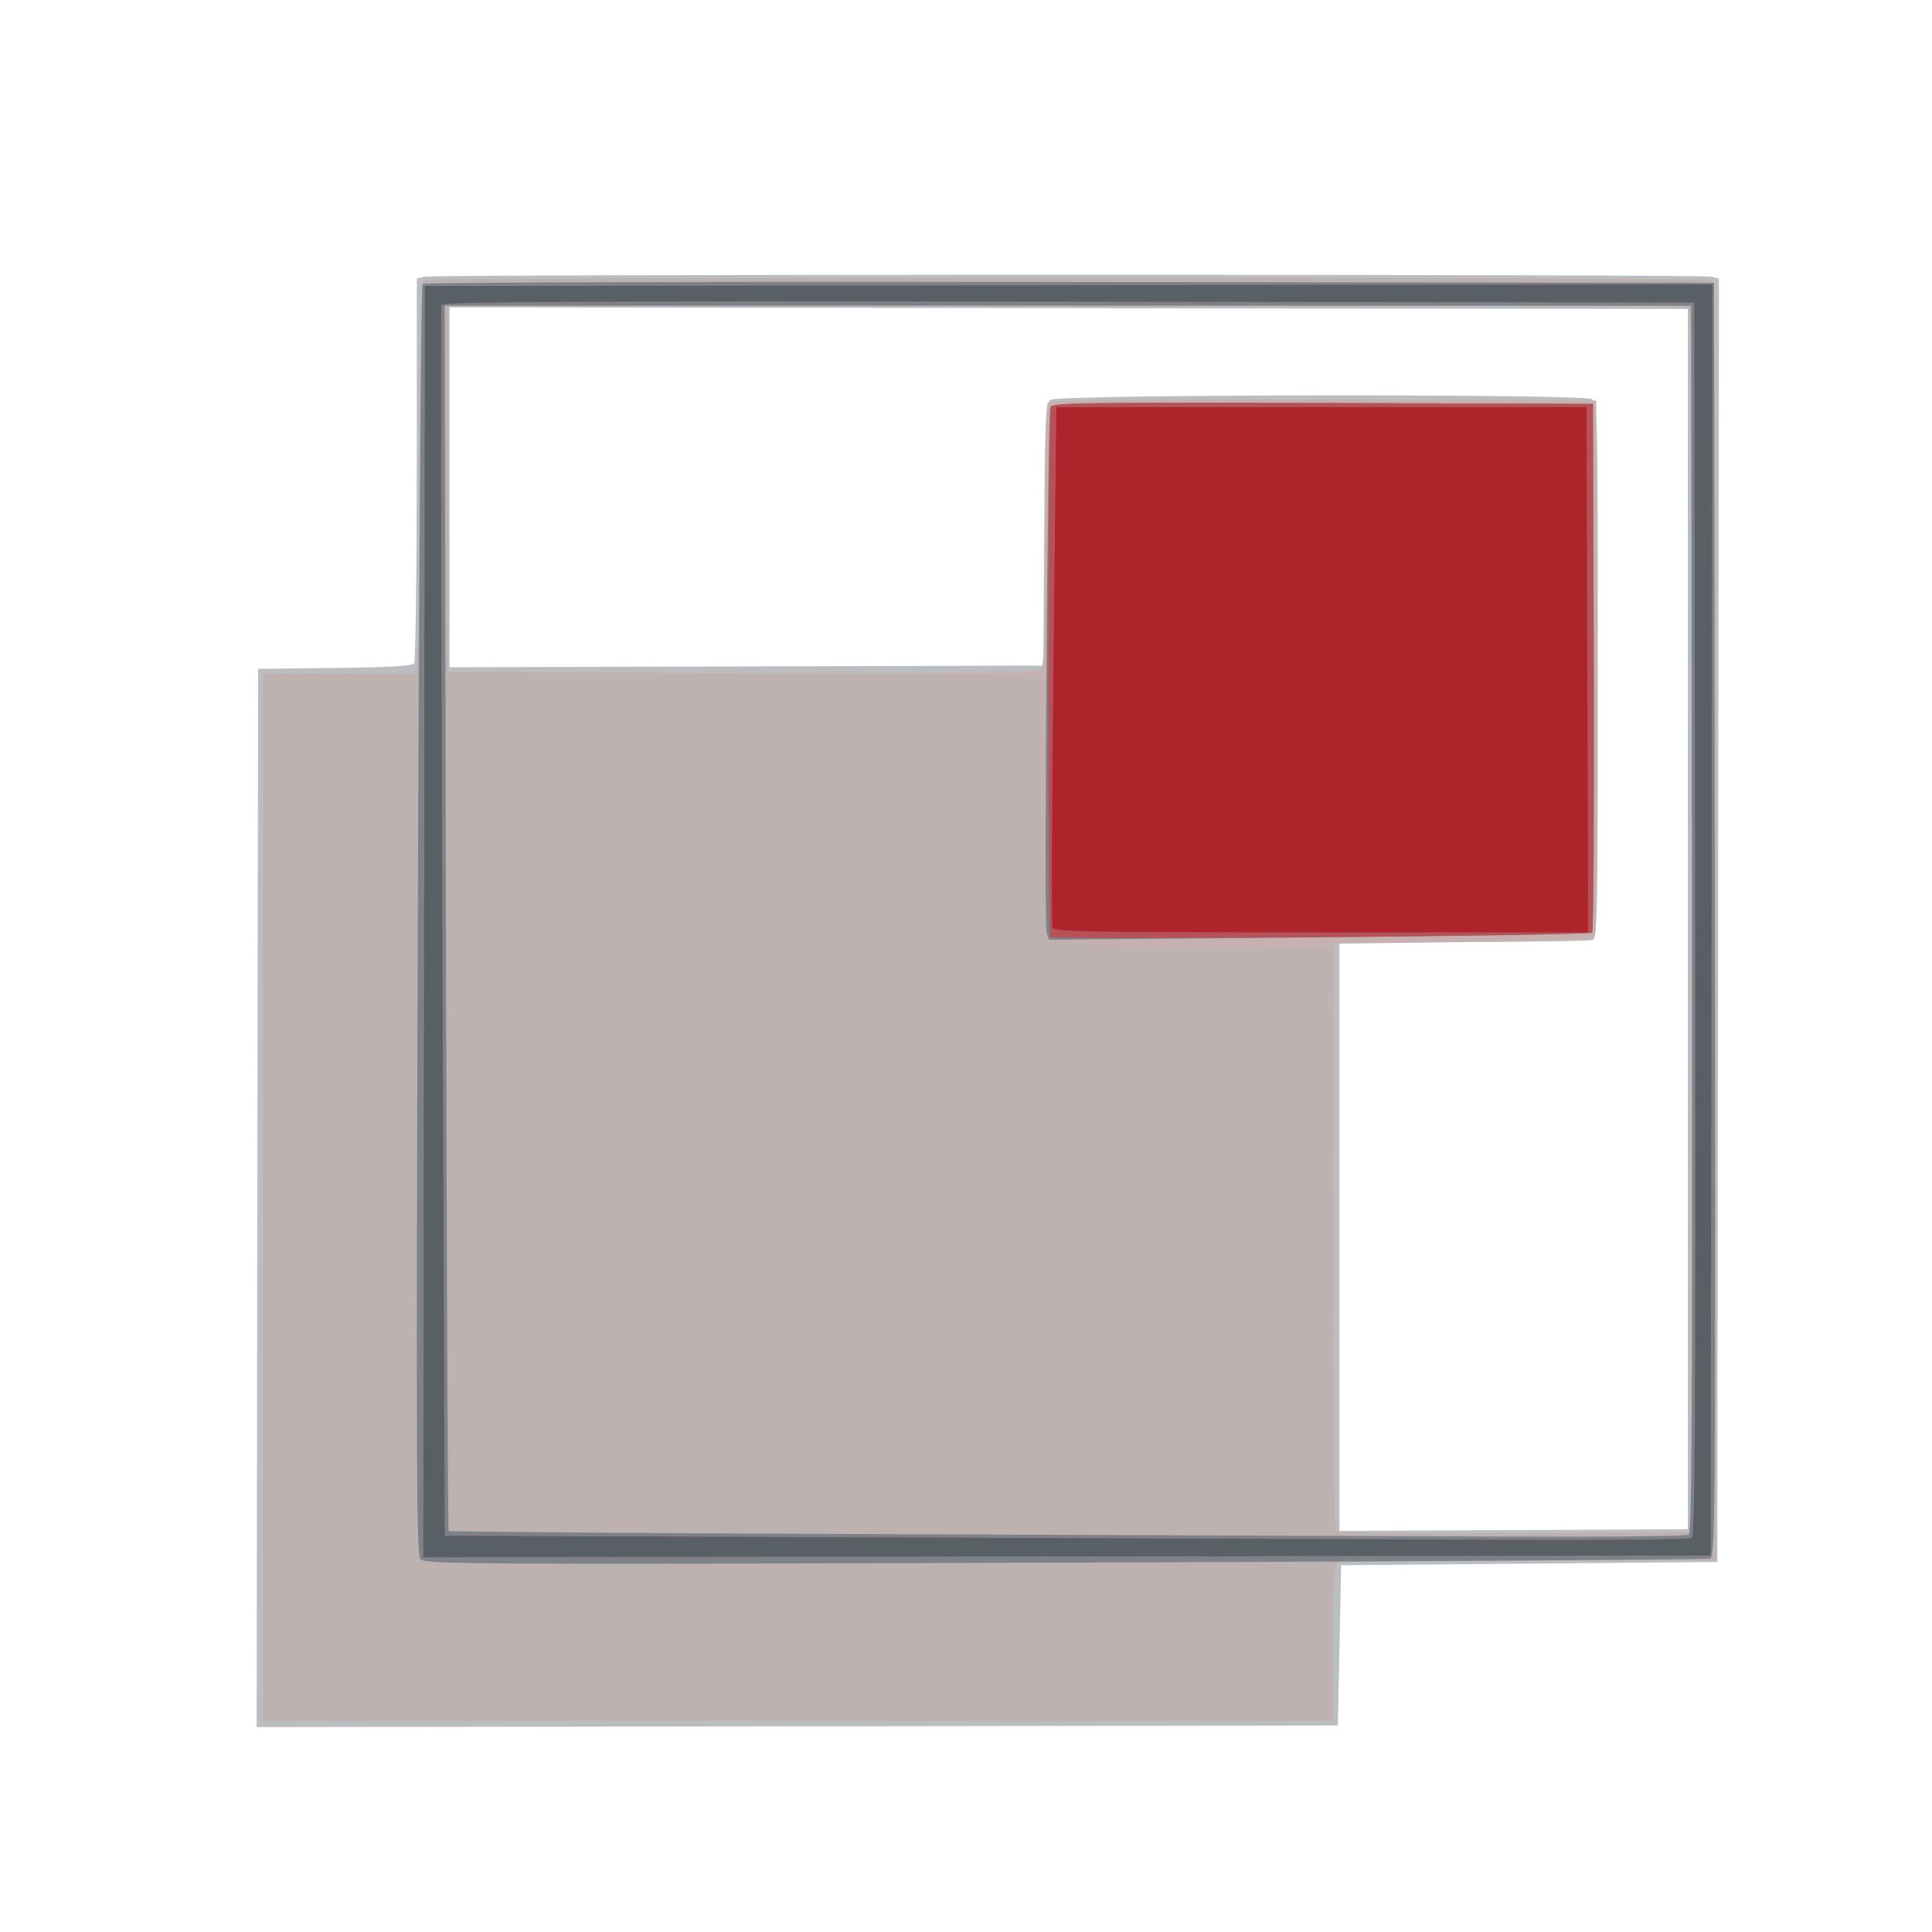 <?xml version="1.0" encoding="UTF-8" standalone="no"?>
<!-- Created with Inkscape (http://www.inkscape.org/) -->

<svg
   xmlns:dc="http://purl.org/dc/elements/1.1/"
   xmlns:cc="http://creativecommons.org/ns#"
   xmlns:rdf="http://www.w3.org/1999/02/22-rdf-syntax-ns#"
   xmlns:svg="http://www.w3.org/2000/svg"
   xmlns="http://www.w3.org/2000/svg"
   xmlns:sodipodi="http://sodipodi.sourceforge.net/DTD/sodipodi-0.dtd"
   xmlns:inkscape="http://www.inkscape.org/namespaces/inkscape"
   width="50mm"
   height="50mm"
   viewBox="0 0 50 50"
   version="1.1"
   id="svg8"
   inkscape:version="0.92.3 (2405546, 2018-03-11)"
   sodipodi:docname="Zeichnung.svg">
  <defs
     id="defs2" />
  <sodipodi:namedview
     id="base"
     pagecolor="#ffffff"
     bordercolor="#666666"
     borderopacity="1.0"
     inkscape:pageopacity="0.0"
     inkscape:pageshadow="2"
     inkscape:zoom="0.5573222"
     inkscape:cx="199.91568"
     inkscape:cy="461.45955"
     inkscape:document-units="mm"
     inkscape:current-layer="layer1"
     showgrid="false"
     inkscape:window-width="1860"
     inkscape:window-height="1052"
     inkscape:window-x="0"
     inkscape:window-y="0"
     inkscape:window-maximized="1" />
  <g
     inkscape:label="Ebene 1"
     inkscape:groupmode="layer"
     id="layer1"
     transform="translate(0,-247)">
    <path
       inkscape:connector-curvature="0"
       id="path849"
       d="m 6.659,278.005 0.021,-13.695 1.986,-0.023 c 1.459,-0.017 2.003,-0.05 2.052,-0.127 0.036,-0.057 0.067,-2.319 0.068,-5.026 l 0.001,-4.922 0.191,-0.051 c 0.249,-0.067 33.067,-0.067 33.317,6e-5 l 0.191,0.051 -0.021,16.606 -0.021,16.606 -4.868,0.042 -4.868,0.042 -0.042,2.074 -0.042,2.074 -13.991,0.021 -13.991,0.021 z m 37.021,-7.218 v -15.79 l -16.023,-0.021 -16.023,-0.021 v 4.657 4.657 l 7.684,-0.022 7.684,-0.022 0.021,-3.387 c 0.019,-3.064 0.035,-3.397 0.164,-3.493 0.187,-0.138 13.744,-0.156 14.001,-0.018 0.16,0.086 0.164,0.253 0.164,7.018 0,6.242 -0.013,6.936 -0.134,6.982 -0.074,0.028 -1.579,0.051 -3.344,0.051 h -3.21 v 7.621 7.621 l 4.508,-0.022 4.508,-0.022 z"
       style="fill:#bbbec1;stroke-width:0.085" />
    <path
       inkscape:connector-curvature="0"
       id="path847"
       d="m 6.808,277.984 v -13.547 h 1.949 1.949 l 0.083,-0.217 c 0.05,-0.132 0.083,-2.122 0.083,-5.071 0,-4.348 0.014,-4.859 0.134,-4.905 0.175,-0.067 33.085,-0.067 33.26,0 0.121,0.047 0.134,1.587 0.134,16.595 v 16.543 h -4.819 c -2.65,0 -4.879,0.023 -4.953,0.051 -0.117,0.045 -0.134,0.308 -0.134,2.074 v 2.023 h -13.843 -13.843 z m 36.978,-7.123 c 0.018,-13.228 0.003,-15.816 -0.094,-15.896 -0.085,-0.07 -4.339,-0.09 -16.108,-0.074 l -15.993,0.021 v 4.741 4.741 l 7.611,0.022 c 5.553,0.016 7.642,-0.004 7.726,-0.074 0.093,-0.077 0.115,-0.728 0.116,-3.451 6.77e-4,-1.845 0.032,-3.403 0.069,-3.461 0.053,-0.084 1.536,-0.102 7.132,-0.085 l 7.064,0.022 0.022,6.896 c 0.015,4.75 -0.006,6.923 -0.068,6.985 -0.058,0.058 -1.247,0.104 -3.408,0.132 l -3.319,0.042 -0.022,7.572 c -0.017,6.002 4.23e-4,7.586 0.085,7.64 0.058,0.037 2.145,0.059 4.636,0.048 l 4.53,-0.02 z"
       style="fill:#c7b0b0;stroke-width:0.085" />
    <path
       inkscape:connector-curvature="0"
       id="path845"
       d="m 6.808,277.984 v -13.547 h 1.949 1.949 l 0.083,-0.217 c 0.05,-0.132 0.083,-2.122 0.083,-5.071 0,-4.348 0.014,-4.859 0.134,-4.905 0.175,-0.067 33.085,-0.067 33.26,0 0.121,0.047 0.134,1.587 0.134,16.595 v 16.543 h -4.819 c -2.65,0 -4.879,0.023 -4.953,0.051 -0.117,0.045 -0.134,0.308 -0.134,2.074 v 2.023 h -13.843 -13.843 z m 36.978,-7.123 c 0.018,-13.228 0.003,-15.816 -0.094,-15.896 -0.085,-0.07 -4.339,-0.09 -16.108,-0.074 l -15.993,0.021 v 4.741 4.741 l 7.662,0.042 7.662,0.042 0.021,2.752 c 0.036,4.635 0.06,4.118 0.133,-2.836 0.038,-3.679 0.089,-6.756 0.112,-6.837 0.04,-0.14 0.429,-0.147 7.042,-0.127 l 7,0.022 0.022,6.811 c 0.012,3.746 -0.007,6.838 -0.042,6.872 -0.035,0.034 -3.219,0.089 -7.075,0.122 -3.856,0.034 -6.979,0.094 -6.939,0.133 0.04,0.04 1.69,0.082 3.667,0.094 l 3.595,0.022 0.022,7.531 c 0.017,5.895 0.045,7.545 0.127,7.598 0.058,0.037 2.144,0.058 4.635,0.047 l 4.53,-0.02 z"
       style="fill:#bdb2b0;stroke-width:0.085" />
    <path
       inkscape:connector-curvature="0"
       id="path843"
       d="m 10.879,287.349 c -0.103,-0.124 -0.112,-2.477 -0.066,-16.538 0.029,-9.016 0.085,-16.425 0.124,-16.464 0.039,-0.039 7.574,-0.061 16.746,-0.049 l 16.675,0.021 0.021,16.48 c 0.02,15.462 0.012,16.483 -0.123,16.535 -0.079,0.03 -7.595,0.079 -16.701,0.107 -15.556,0.049 -16.564,0.043 -16.676,-0.093 z M 43.702,286.719 c 0.084,-0.054 0.102,-3.297 0.085,-15.937 l -0.021,-15.87 h -16.129 -16.129 l 0.033,15.833 c 0.018,8.708 0.05,15.852 0.071,15.875 0.021,0.023 5.245,0.062 11.609,0.085 6.364,0.024 13.552,0.052 15.974,0.062 2.421,0.011 4.45,-0.011 4.509,-0.048 z M 27.085,271.124 c -0.067,-0.21 0.027,-13.32 0.097,-13.567 0.04,-0.14 0.428,-0.147 7.042,-0.127 l 7,0.022 0.022,6.811 c 0.012,3.746 -0.007,6.838 -0.042,6.872 -0.035,0.034 -3.213,0.089 -7.061,0.122 l -6.997,0.061 z"
       style="fill:#7d8288;stroke-width:0.085" />
    <path
       inkscape:connector-curvature="0"
       id="path841"
       d="m 10.977,270.851 0.021,-16.447 16.658,-0.021 16.658,-0.021 -0.021,16.447 -0.021,16.447 -16.658,0.021 -16.658,0.021 z m 32.809,15.953 c 0.084,-0.054 0.102,-3.314 0.085,-16.022 l -0.021,-15.955 -16.195,-0.021 c -12.912,-0.017 -16.203,9e-5 -16.233,0.085 -0.021,0.058 -0.01,7.25 0.024,15.981 l 0.062,15.875 11.557,0.043 c 6.356,0.024 13.595,0.051 16.087,0.062 2.491,0.011 4.577,-0.011 4.636,-0.048 z M 27.191,271.249 c -0.086,-0.09 -0.079,-13.599 0.007,-13.734 0.053,-0.084 1.519,-0.102 7.047,-0.085 l 6.98,0.022 0.022,6.811 c 0.012,3.746 -0.007,6.838 -0.042,6.872 -0.088,0.084 -13.934,0.197 -14.013,0.114 z"
       style="fill:#b65257;stroke-width:0.085" />
    <path
       inkscape:connector-curvature="0"
       id="path839"
       d="m 10.977,270.851 0.021,-16.447 16.658,-0.021 16.658,-0.021 -0.021,16.447 -0.021,16.447 -16.658,0.021 -16.658,0.021 z m 32.809,15.953 c 0.084,-0.054 0.102,-3.314 0.085,-16.022 l -0.021,-15.955 -16.195,-0.021 c -12.912,-0.017 -16.203,9e-5 -16.233,0.085 -0.021,0.058 -0.01,7.25 0.024,15.981 l 0.062,15.875 11.557,0.043 c 6.356,0.024 13.595,0.051 16.087,0.062 2.491,0.011 4.577,-0.011 4.636,-0.048 z M 27.242,270.996 c -0.028,-0.072 -0.017,-3.129 0.024,-6.795 l 0.074,-6.664 h 6.858 6.858 l 0.022,6.795 0.022,6.795 h -6.903 c -6.136,0 -6.909,-0.015 -6.953,-0.13 z"
       style="fill:#585f65;stroke-width:0.085" />
    <path
       inkscape:connector-curvature="0"
       id="path837"
       d="m 27.242,270.996 c -0.028,-0.072 -0.017,-3.129 0.024,-6.795 l 0.074,-6.664 h 6.858 6.858 l 0.022,6.795 0.022,6.795 h -6.903 c -6.136,0 -6.909,-0.015 -6.953,-0.13 z"
       style="fill:#af232b;stroke-width:0.085" />
  </g>
</svg>
